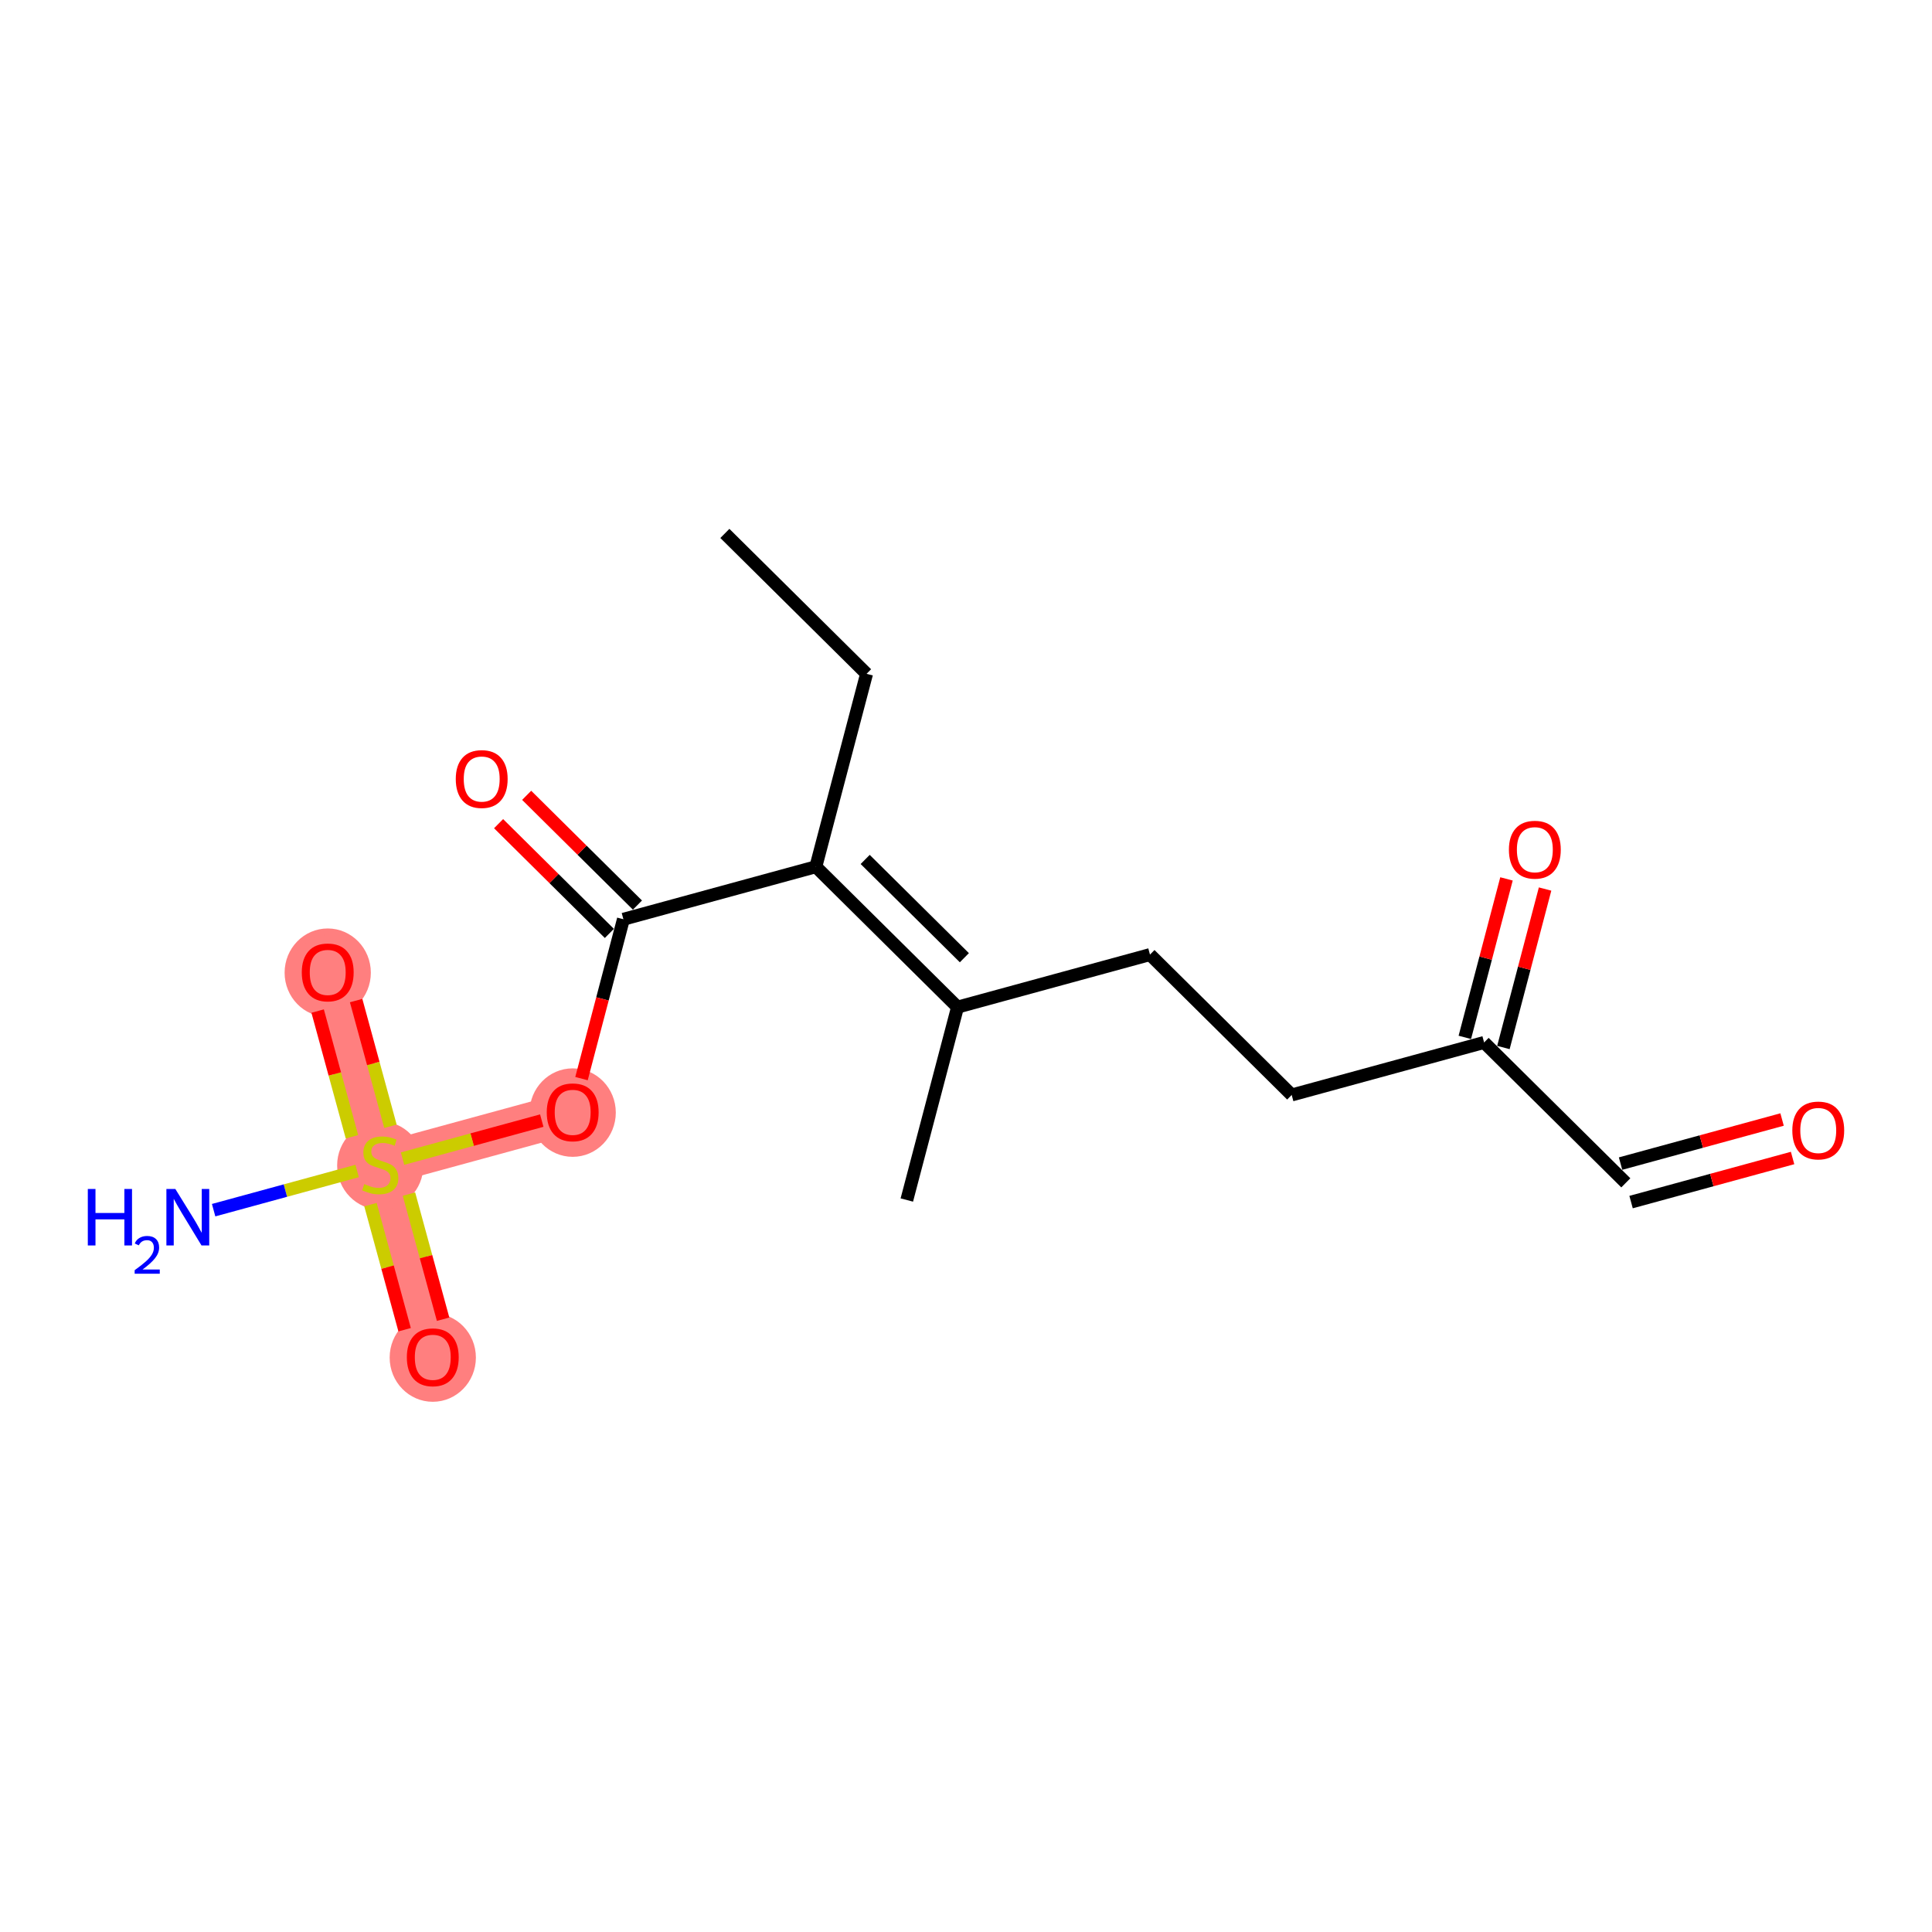 <?xml version='1.0' encoding='iso-8859-1'?>
<svg version='1.1' baseProfile='full'
              xmlns='http://www.w3.org/2000/svg'
                      xmlns:rdkit='http://www.rdkit.org/xml'
                      xmlns:xlink='http://www.w3.org/1999/xlink'
                  xml:space='preserve'
width='300px' height='300px' viewBox='0 0 300 300'>
<!-- END OF HEADER -->
<rect style='opacity:1.0;fill:#FFFFFF;stroke:none' width='300' height='300' x='0' y='0'> </rect>
<rect style='opacity:1.0;fill:#FFFFFF;stroke:none' width='300' height='300' x='0' y='0'> </rect>
<path d='M 88.926,172.696 L 59.045,180.852' style='fill:none;fill-rule:evenodd;stroke:#FF7F7F;stroke-width:6.6px;stroke-linecap:butt;stroke-linejoin:miter;stroke-opacity:1' />
<path d='M 59.045,180.852 L 50.889,150.972' style='fill:none;fill-rule:evenodd;stroke:#FF7F7F;stroke-width:6.6px;stroke-linecap:butt;stroke-linejoin:miter;stroke-opacity:1' />
<path d='M 59.045,180.852 L 67.201,210.733' style='fill:none;fill-rule:evenodd;stroke:#FF7F7F;stroke-width:6.6px;stroke-linecap:butt;stroke-linejoin:miter;stroke-opacity:1' />
<ellipse cx='88.926' cy='172.764' rx='6.195' ry='6.369'  style='fill:#FF7F7F;fill-rule:evenodd;stroke:#FF7F7F;stroke-width:1.0px;stroke-linecap:butt;stroke-linejoin:miter;stroke-opacity:1' />
<ellipse cx='59.045' cy='180.97' rx='6.195' ry='6.352'  style='fill:#FF7F7F;fill-rule:evenodd;stroke:#FF7F7F;stroke-width:1.0px;stroke-linecap:butt;stroke-linejoin:miter;stroke-opacity:1' />
<ellipse cx='50.889' cy='151.04' rx='6.195' ry='6.369'  style='fill:#FF7F7F;fill-rule:evenodd;stroke:#FF7F7F;stroke-width:1.0px;stroke-linecap:butt;stroke-linejoin:miter;stroke-opacity:1' />
<ellipse cx='67.201' cy='210.801' rx='6.195' ry='6.369'  style='fill:#FF7F7F;fill-rule:evenodd;stroke:#FF7F7F;stroke-width:1.0px;stroke-linecap:butt;stroke-linejoin:miter;stroke-opacity:1' />
<path class='bond-0 atom-0 atom-1' d='M 112.557,82.83 L 134.56,104.629' style='fill:none;fill-rule:evenodd;stroke:#000000;stroke-width:2.0px;stroke-linecap:butt;stroke-linejoin:miter;stroke-opacity:1' />
<path class='bond-1 atom-1 atom-2' d='M 134.56,104.629 L 126.683,134.585' style='fill:none;fill-rule:evenodd;stroke:#000000;stroke-width:2.0px;stroke-linecap:butt;stroke-linejoin:miter;stroke-opacity:1' />
<path class='bond-2 atom-2 atom-3' d='M 126.683,134.585 L 96.803,142.741' style='fill:none;fill-rule:evenodd;stroke:#000000;stroke-width:2.0px;stroke-linecap:butt;stroke-linejoin:miter;stroke-opacity:1' />
<path class='bond-9 atom-2 atom-10' d='M 126.683,134.585 L 148.687,156.384' style='fill:none;fill-rule:evenodd;stroke:#000000;stroke-width:2.0px;stroke-linecap:butt;stroke-linejoin:miter;stroke-opacity:1' />
<path class='bond-9 atom-2 atom-10' d='M 134.344,133.454 L 149.747,148.713' style='fill:none;fill-rule:evenodd;stroke:#000000;stroke-width:2.0px;stroke-linecap:butt;stroke-linejoin:miter;stroke-opacity:1' />
<path class='bond-3 atom-3 atom-4' d='M 98.983,140.54 L 90.381,132.019' style='fill:none;fill-rule:evenodd;stroke:#000000;stroke-width:2.0px;stroke-linecap:butt;stroke-linejoin:miter;stroke-opacity:1' />
<path class='bond-3 atom-3 atom-4' d='M 90.381,132.019 L 81.78,123.497' style='fill:none;fill-rule:evenodd;stroke:#FF0000;stroke-width:2.0px;stroke-linecap:butt;stroke-linejoin:miter;stroke-opacity:1' />
<path class='bond-3 atom-3 atom-4' d='M 94.623,144.941 L 86.021,136.42' style='fill:none;fill-rule:evenodd;stroke:#000000;stroke-width:2.0px;stroke-linecap:butt;stroke-linejoin:miter;stroke-opacity:1' />
<path class='bond-3 atom-3 atom-4' d='M 86.021,136.42 L 77.42,127.898' style='fill:none;fill-rule:evenodd;stroke:#FF0000;stroke-width:2.0px;stroke-linecap:butt;stroke-linejoin:miter;stroke-opacity:1' />
<path class='bond-4 atom-3 atom-5' d='M 96.803,142.741 L 93.549,155.114' style='fill:none;fill-rule:evenodd;stroke:#000000;stroke-width:2.0px;stroke-linecap:butt;stroke-linejoin:miter;stroke-opacity:1' />
<path class='bond-4 atom-3 atom-5' d='M 93.549,155.114 L 90.296,167.486' style='fill:none;fill-rule:evenodd;stroke:#FF0000;stroke-width:2.0px;stroke-linecap:butt;stroke-linejoin:miter;stroke-opacity:1' />
<path class='bond-5 atom-5 atom-6' d='M 84.125,174.007 L 73.316,176.957' style='fill:none;fill-rule:evenodd;stroke:#FF0000;stroke-width:2.0px;stroke-linecap:butt;stroke-linejoin:miter;stroke-opacity:1' />
<path class='bond-5 atom-5 atom-6' d='M 73.316,176.957 L 62.508,179.907' style='fill:none;fill-rule:evenodd;stroke:#CCCC00;stroke-width:2.0px;stroke-linecap:butt;stroke-linejoin:miter;stroke-opacity:1' />
<path class='bond-6 atom-6 atom-7' d='M 55.458,181.831 L 44.315,184.873' style='fill:none;fill-rule:evenodd;stroke:#CCCC00;stroke-width:2.0px;stroke-linecap:butt;stroke-linejoin:miter;stroke-opacity:1' />
<path class='bond-6 atom-6 atom-7' d='M 44.315,184.873 L 33.172,187.915' style='fill:none;fill-rule:evenodd;stroke:#0000FF;stroke-width:2.0px;stroke-linecap:butt;stroke-linejoin:miter;stroke-opacity:1' />
<path class='bond-7 atom-6 atom-8' d='M 60.628,174.889 L 57.964,165.129' style='fill:none;fill-rule:evenodd;stroke:#CCCC00;stroke-width:2.0px;stroke-linecap:butt;stroke-linejoin:miter;stroke-opacity:1' />
<path class='bond-7 atom-6 atom-8' d='M 57.964,165.129 L 55.3,155.369' style='fill:none;fill-rule:evenodd;stroke:#FF0000;stroke-width:2.0px;stroke-linecap:butt;stroke-linejoin:miter;stroke-opacity:1' />
<path class='bond-7 atom-6 atom-8' d='M 54.652,176.52 L 51.988,166.76' style='fill:none;fill-rule:evenodd;stroke:#CCCC00;stroke-width:2.0px;stroke-linecap:butt;stroke-linejoin:miter;stroke-opacity:1' />
<path class='bond-7 atom-6 atom-8' d='M 51.988,166.76 L 49.324,157' style='fill:none;fill-rule:evenodd;stroke:#FF0000;stroke-width:2.0px;stroke-linecap:butt;stroke-linejoin:miter;stroke-opacity:1' />
<path class='bond-8 atom-6 atom-9' d='M 57.526,187.051 L 60.178,196.765' style='fill:none;fill-rule:evenodd;stroke:#CCCC00;stroke-width:2.0px;stroke-linecap:butt;stroke-linejoin:miter;stroke-opacity:1' />
<path class='bond-8 atom-6 atom-9' d='M 60.178,196.765 L 62.829,206.478' style='fill:none;fill-rule:evenodd;stroke:#FF0000;stroke-width:2.0px;stroke-linecap:butt;stroke-linejoin:miter;stroke-opacity:1' />
<path class='bond-8 atom-6 atom-9' d='M 63.503,185.42 L 66.154,195.134' style='fill:none;fill-rule:evenodd;stroke:#CCCC00;stroke-width:2.0px;stroke-linecap:butt;stroke-linejoin:miter;stroke-opacity:1' />
<path class='bond-8 atom-6 atom-9' d='M 66.154,195.134 L 68.805,204.847' style='fill:none;fill-rule:evenodd;stroke:#FF0000;stroke-width:2.0px;stroke-linecap:butt;stroke-linejoin:miter;stroke-opacity:1' />
<path class='bond-10 atom-10 atom-11' d='M 148.687,156.384 L 140.81,186.339' style='fill:none;fill-rule:evenodd;stroke:#000000;stroke-width:2.0px;stroke-linecap:butt;stroke-linejoin:miter;stroke-opacity:1' />
<path class='bond-11 atom-10 atom-12' d='M 148.687,156.384 L 178.568,148.228' style='fill:none;fill-rule:evenodd;stroke:#000000;stroke-width:2.0px;stroke-linecap:butt;stroke-linejoin:miter;stroke-opacity:1' />
<path class='bond-12 atom-12 atom-13' d='M 178.568,148.228 L 200.572,170.027' style='fill:none;fill-rule:evenodd;stroke:#000000;stroke-width:2.0px;stroke-linecap:butt;stroke-linejoin:miter;stroke-opacity:1' />
<path class='bond-13 atom-13 atom-14' d='M 200.572,170.027 L 230.453,161.871' style='fill:none;fill-rule:evenodd;stroke:#000000;stroke-width:2.0px;stroke-linecap:butt;stroke-linejoin:miter;stroke-opacity:1' />
<path class='bond-14 atom-14 atom-15' d='M 233.448,162.659 L 236.684,150.354' style='fill:none;fill-rule:evenodd;stroke:#000000;stroke-width:2.0px;stroke-linecap:butt;stroke-linejoin:miter;stroke-opacity:1' />
<path class='bond-14 atom-14 atom-15' d='M 236.684,150.354 L 239.919,138.049' style='fill:none;fill-rule:evenodd;stroke:#FF0000;stroke-width:2.0px;stroke-linecap:butt;stroke-linejoin:miter;stroke-opacity:1' />
<path class='bond-14 atom-14 atom-15' d='M 227.457,161.083 L 230.693,148.779' style='fill:none;fill-rule:evenodd;stroke:#000000;stroke-width:2.0px;stroke-linecap:butt;stroke-linejoin:miter;stroke-opacity:1' />
<path class='bond-14 atom-14 atom-15' d='M 230.693,148.779 L 233.928,136.474' style='fill:none;fill-rule:evenodd;stroke:#FF0000;stroke-width:2.0px;stroke-linecap:butt;stroke-linejoin:miter;stroke-opacity:1' />
<path class='bond-15 atom-14 atom-16' d='M 230.453,161.871 L 252.456,183.67' style='fill:none;fill-rule:evenodd;stroke:#000000;stroke-width:2.0px;stroke-linecap:butt;stroke-linejoin:miter;stroke-opacity:1' />
<path class='bond-16 atom-16 atom-17' d='M 253.272,186.658 L 265.812,183.236' style='fill:none;fill-rule:evenodd;stroke:#000000;stroke-width:2.0px;stroke-linecap:butt;stroke-linejoin:miter;stroke-opacity:1' />
<path class='bond-16 atom-16 atom-17' d='M 265.812,183.236 L 278.352,179.813' style='fill:none;fill-rule:evenodd;stroke:#FF0000;stroke-width:2.0px;stroke-linecap:butt;stroke-linejoin:miter;stroke-opacity:1' />
<path class='bond-16 atom-16 atom-17' d='M 251.641,180.682 L 264.181,177.259' style='fill:none;fill-rule:evenodd;stroke:#000000;stroke-width:2.0px;stroke-linecap:butt;stroke-linejoin:miter;stroke-opacity:1' />
<path class='bond-16 atom-16 atom-17' d='M 264.181,177.259 L 276.72,173.837' style='fill:none;fill-rule:evenodd;stroke:#FF0000;stroke-width:2.0px;stroke-linecap:butt;stroke-linejoin:miter;stroke-opacity:1' />
<path  class='atom-4' d='M 70.772 120.966
Q 70.772 118.86, 71.813 117.683
Q 72.854 116.506, 74.799 116.506
Q 76.744 116.506, 77.785 117.683
Q 78.826 118.86, 78.826 120.966
Q 78.826 123.097, 77.772 124.311
Q 76.719 125.513, 74.799 125.513
Q 72.866 125.513, 71.813 124.311
Q 70.772 123.11, 70.772 120.966
M 74.799 124.522
Q 76.137 124.522, 76.856 123.63
Q 77.587 122.725, 77.587 120.966
Q 77.587 119.244, 76.856 118.377
Q 76.137 117.497, 74.799 117.497
Q 73.461 117.497, 72.73 118.364
Q 72.011 119.232, 72.011 120.966
Q 72.011 122.738, 72.73 123.63
Q 73.461 124.522, 74.799 124.522
' fill='#FF0000'/>
<path  class='atom-5' d='M 84.899 172.721
Q 84.899 170.615, 85.94 169.438
Q 86.981 168.261, 88.926 168.261
Q 90.871 168.261, 91.912 169.438
Q 92.953 170.615, 92.953 172.721
Q 92.953 174.852, 91.899 176.066
Q 90.846 177.268, 88.926 177.268
Q 86.993 177.268, 85.94 176.066
Q 84.899 174.864, 84.899 172.721
M 88.926 176.277
Q 90.264 176.277, 90.983 175.385
Q 91.713 174.48, 91.713 172.721
Q 91.713 170.999, 90.983 170.132
Q 90.264 169.252, 88.926 169.252
Q 87.588 169.252, 86.857 170.119
Q 86.138 170.987, 86.138 172.721
Q 86.138 174.493, 86.857 175.385
Q 87.588 176.277, 88.926 176.277
' fill='#FF0000'/>
<path  class='atom-6' d='M 56.567 183.863
Q 56.666 183.9, 57.075 184.074
Q 57.484 184.247, 57.93 184.359
Q 58.389 184.458, 58.834 184.458
Q 59.665 184.458, 60.148 184.061
Q 60.631 183.652, 60.631 182.946
Q 60.631 182.463, 60.383 182.166
Q 60.148 181.868, 59.776 181.707
Q 59.404 181.546, 58.785 181.36
Q 58.004 181.125, 57.534 180.902
Q 57.075 180.679, 56.741 180.208
Q 56.419 179.737, 56.419 178.944
Q 56.419 177.842, 57.162 177.16
Q 57.918 176.479, 59.404 176.479
Q 60.42 176.479, 61.573 176.962
L 61.288 177.916
Q 60.234 177.482, 59.442 177.482
Q 58.587 177.482, 58.116 177.842
Q 57.645 178.189, 57.657 178.796
Q 57.657 179.267, 57.893 179.552
Q 58.141 179.836, 58.488 179.998
Q 58.847 180.159, 59.442 180.344
Q 60.234 180.592, 60.705 180.84
Q 61.176 181.088, 61.511 181.596
Q 61.858 182.091, 61.858 182.946
Q 61.858 184.16, 61.04 184.817
Q 60.234 185.461, 58.884 185.461
Q 58.103 185.461, 57.509 185.288
Q 56.926 185.127, 56.233 184.842
L 56.567 183.863
' fill='#CCCC00'/>
<path  class='atom-7' d='M 13.636 184.623
L 14.826 184.623
L 14.826 188.352
L 19.311 188.352
L 19.311 184.623
L 20.5 184.623
L 20.5 193.394
L 19.311 193.394
L 19.311 189.343
L 14.826 189.343
L 14.826 193.394
L 13.636 193.394
L 13.636 184.623
' fill='#0000FF'/>
<path  class='atom-7' d='M 20.925 193.087
Q 21.138 192.539, 21.645 192.236
Q 22.152 191.926, 22.855 191.926
Q 23.73 191.926, 24.221 192.4
Q 24.711 192.874, 24.711 193.716
Q 24.711 194.575, 24.074 195.376
Q 23.444 196.178, 22.136 197.126
L 24.809 197.126
L 24.809 197.78
L 20.909 197.78
L 20.909 197.233
Q 21.988 196.464, 22.626 195.891
Q 23.272 195.319, 23.583 194.804
Q 23.894 194.289, 23.894 193.757
Q 23.894 193.201, 23.616 192.89
Q 23.338 192.58, 22.855 192.58
Q 22.389 192.58, 22.078 192.768
Q 21.768 192.956, 21.547 193.373
L 20.925 193.087
' fill='#0000FF'/>
<path  class='atom-7' d='M 27.226 184.623
L 30.1 189.269
Q 30.385 189.727, 30.843 190.557
Q 31.302 191.387, 31.326 191.437
L 31.326 184.623
L 32.491 184.623
L 32.491 193.394
L 31.289 193.394
L 28.204 188.315
Q 27.845 187.72, 27.461 187.039
Q 27.089 186.357, 26.978 186.147
L 26.978 193.394
L 25.838 193.394
L 25.838 184.623
L 27.226 184.623
' fill='#0000FF'/>
<path  class='atom-8' d='M 46.862 150.996
Q 46.862 148.89, 47.903 147.713
Q 48.944 146.536, 50.889 146.536
Q 52.834 146.536, 53.875 147.713
Q 54.916 148.89, 54.916 150.996
Q 54.916 153.127, 53.862 154.342
Q 52.809 155.543, 50.889 155.543
Q 48.956 155.543, 47.903 154.342
Q 46.862 153.14, 46.862 150.996
M 50.889 154.552
Q 52.227 154.552, 52.946 153.66
Q 53.677 152.756, 53.677 150.996
Q 53.677 149.274, 52.946 148.407
Q 52.227 147.527, 50.889 147.527
Q 49.551 147.527, 48.82 148.395
Q 48.101 149.262, 48.101 150.996
Q 48.101 152.768, 48.82 153.66
Q 49.551 154.552, 50.889 154.552
' fill='#FF0000'/>
<path  class='atom-9' d='M 63.175 210.758
Q 63.175 208.652, 64.215 207.475
Q 65.256 206.298, 67.201 206.298
Q 69.147 206.298, 70.187 207.475
Q 71.228 208.652, 71.228 210.758
Q 71.228 212.889, 70.175 214.103
Q 69.122 215.305, 67.201 215.305
Q 65.269 215.305, 64.215 214.103
Q 63.175 212.901, 63.175 210.758
M 67.201 214.314
Q 68.539 214.314, 69.258 213.422
Q 69.989 212.517, 69.989 210.758
Q 69.989 209.036, 69.258 208.169
Q 68.539 207.289, 67.201 207.289
Q 65.863 207.289, 65.132 208.156
Q 64.414 209.023, 64.414 210.758
Q 64.414 212.53, 65.132 213.422
Q 65.863 214.314, 67.201 214.314
' fill='#FF0000'/>
<path  class='atom-15' d='M 234.303 131.94
Q 234.303 129.834, 235.344 128.657
Q 236.384 127.48, 238.329 127.48
Q 240.275 127.48, 241.315 128.657
Q 242.356 129.834, 242.356 131.94
Q 242.356 134.071, 241.303 135.285
Q 240.25 136.487, 238.329 136.487
Q 236.397 136.487, 235.344 135.285
Q 234.303 134.084, 234.303 131.94
M 238.329 135.496
Q 239.668 135.496, 240.386 134.604
Q 241.117 133.7, 241.117 131.94
Q 241.117 130.218, 240.386 129.351
Q 239.668 128.471, 238.329 128.471
Q 236.991 128.471, 236.26 129.338
Q 235.542 130.206, 235.542 131.94
Q 235.542 133.712, 236.26 134.604
Q 236.991 135.496, 238.329 135.496
' fill='#FF0000'/>
<path  class='atom-17' d='M 278.31 175.539
Q 278.31 173.433, 279.351 172.256
Q 280.392 171.079, 282.337 171.079
Q 284.282 171.079, 285.323 172.256
Q 286.364 173.433, 286.364 175.539
Q 286.364 177.67, 285.311 178.884
Q 284.257 180.086, 282.337 180.086
Q 280.404 180.086, 279.351 178.884
Q 278.31 177.682, 278.31 175.539
M 282.337 179.095
Q 283.675 179.095, 284.394 178.203
Q 285.125 177.298, 285.125 175.539
Q 285.125 173.817, 284.394 172.95
Q 283.675 172.07, 282.337 172.07
Q 280.999 172.07, 280.268 172.937
Q 279.549 173.804, 279.549 175.539
Q 279.549 177.311, 280.268 178.203
Q 280.999 179.095, 282.337 179.095
' fill='#FF0000'/>
</svg>
